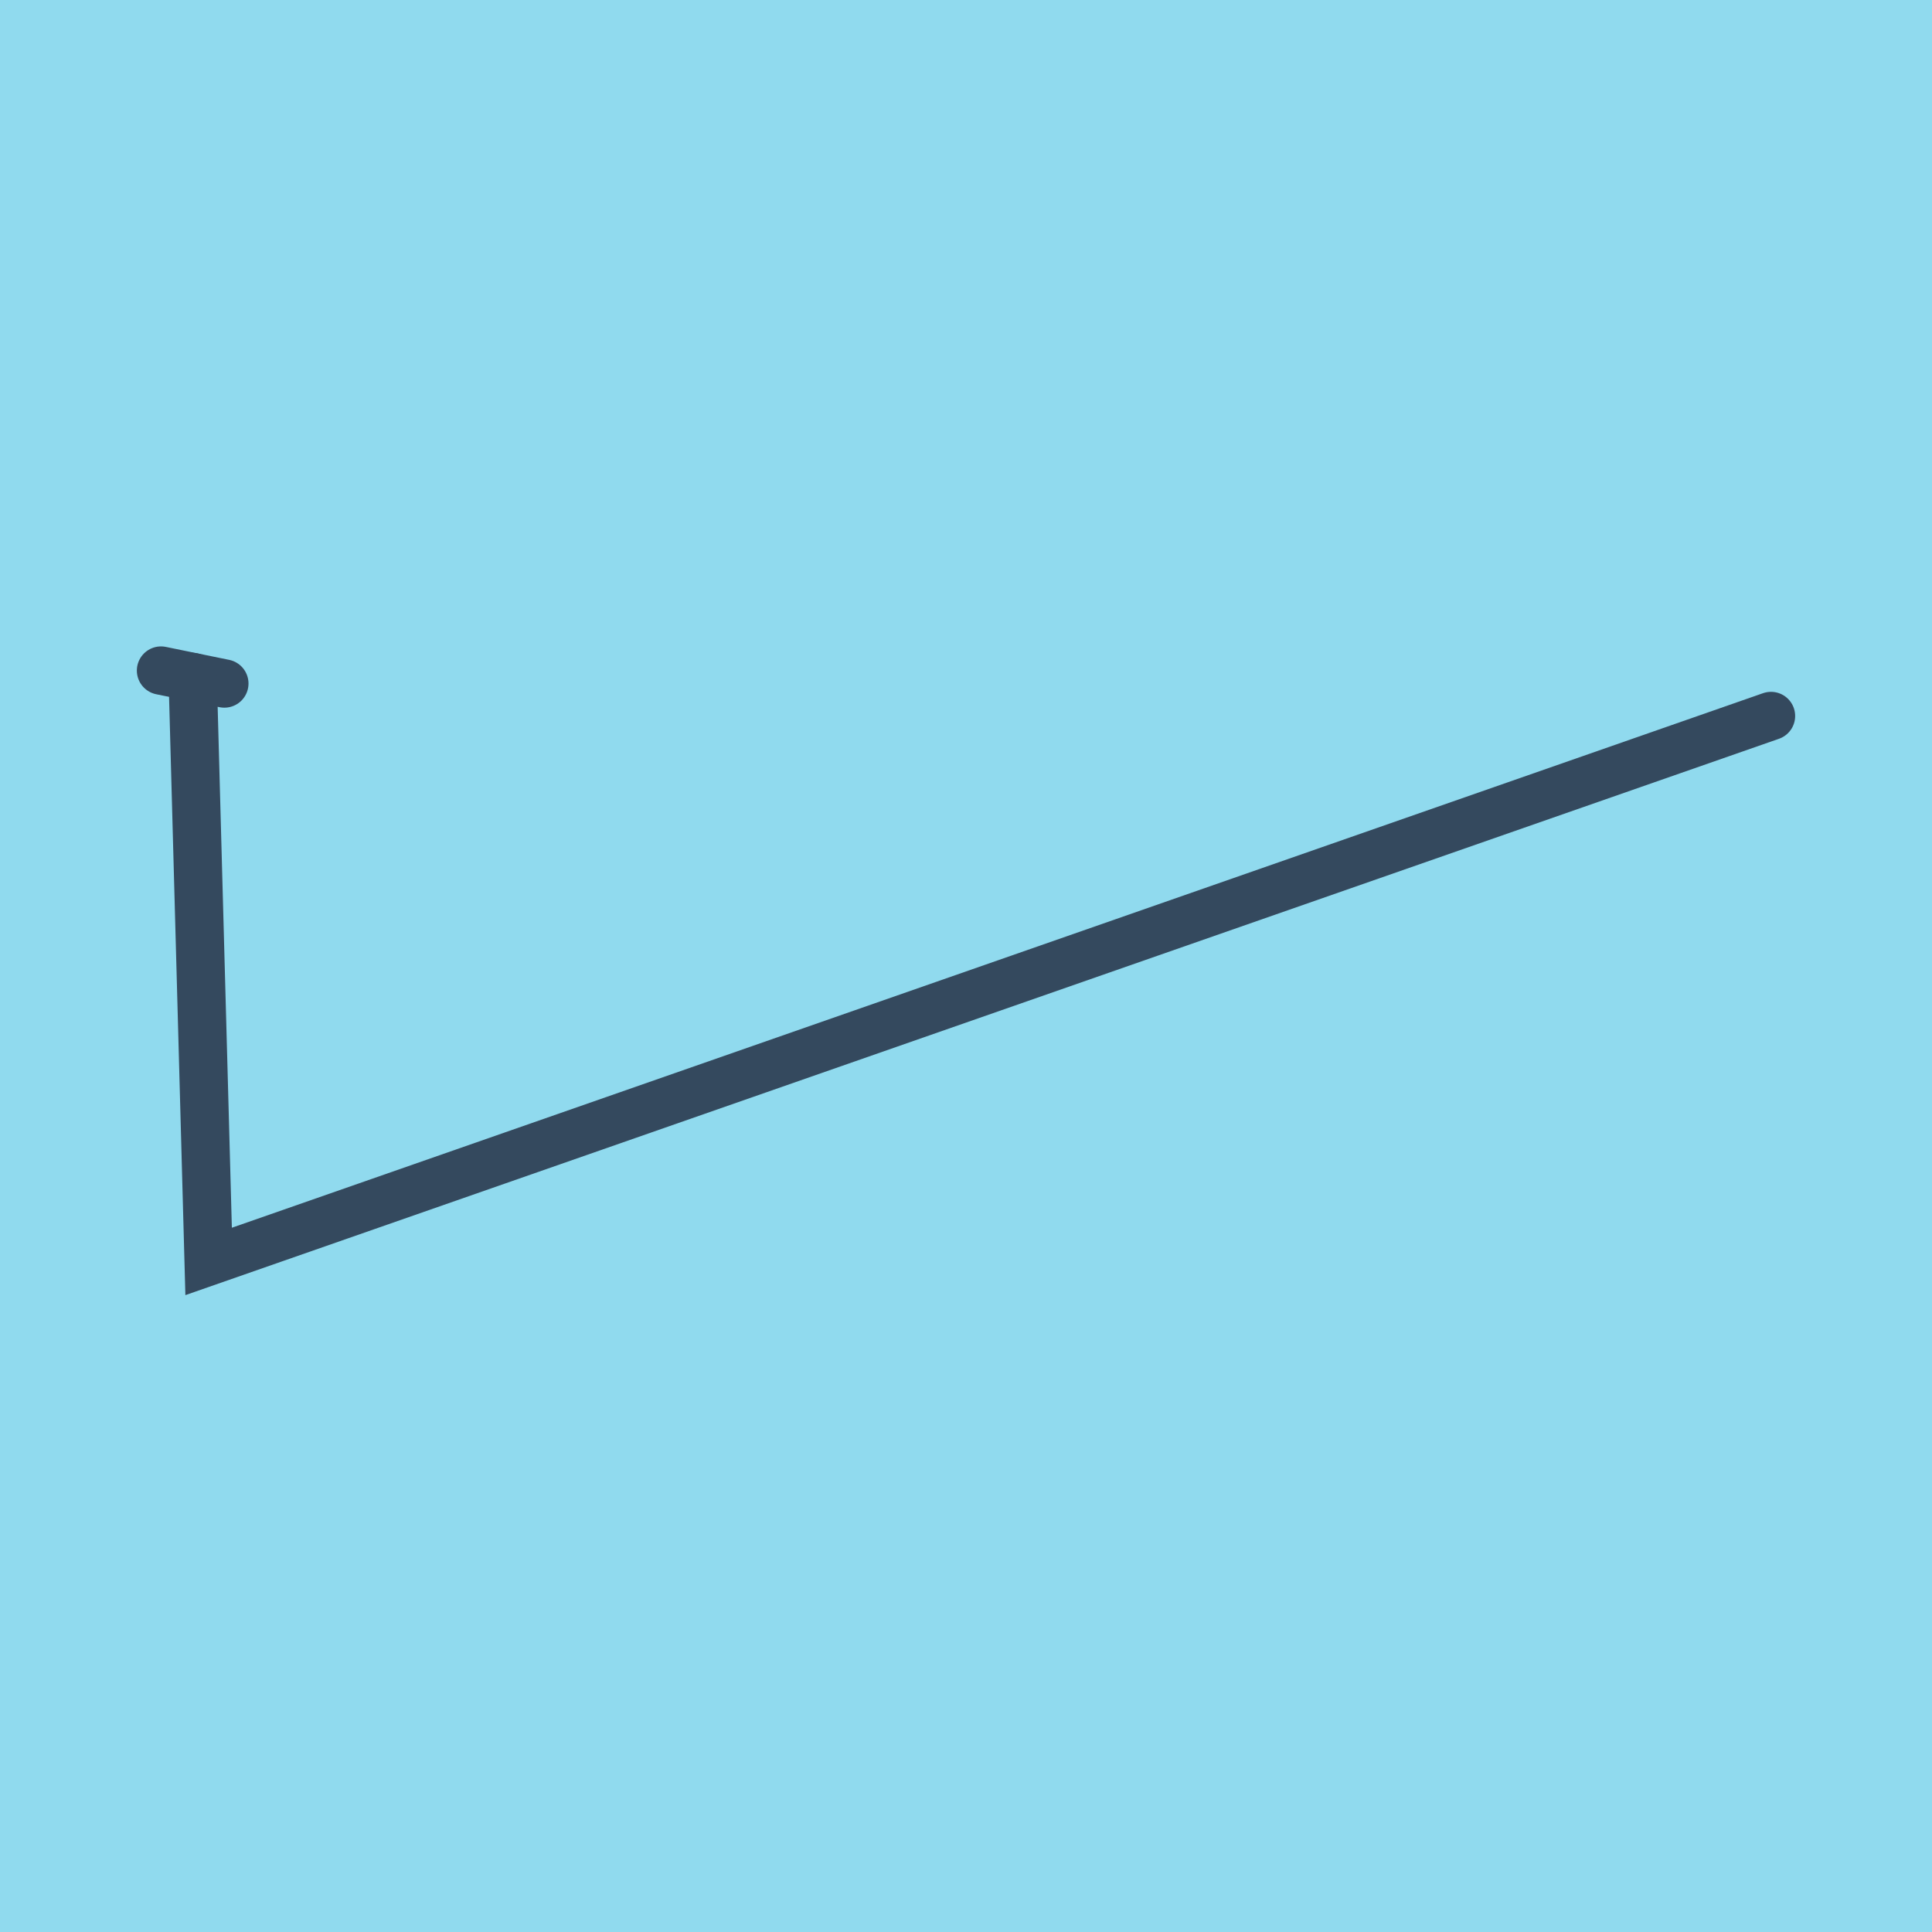 <?xml version="1.0" encoding="utf-8"?>
<!DOCTYPE svg PUBLIC "-//W3C//DTD SVG 1.1//EN" "http://www.w3.org/Graphics/SVG/1.1/DTD/svg11.dtd">
<svg xmlns="http://www.w3.org/2000/svg" xmlns:xlink="http://www.w3.org/1999/xlink" viewBox="-10 -10 120 120" preserveAspectRatio="xMidYMid meet">
	<path style="fill:#90daee" d="M-10-10h120v120H-10z"/>
			<polyline stroke-linecap="round" points="0,31.65 3.935,32.455 " style="fill:none;stroke:#34495e;stroke-width: 3px"/>
			<polyline stroke-linecap="round" points="1.968,32.052 2.958,68.35 100,34.471 " style="fill:none;stroke:#34495e;stroke-width: 3px"/>
	</svg>
